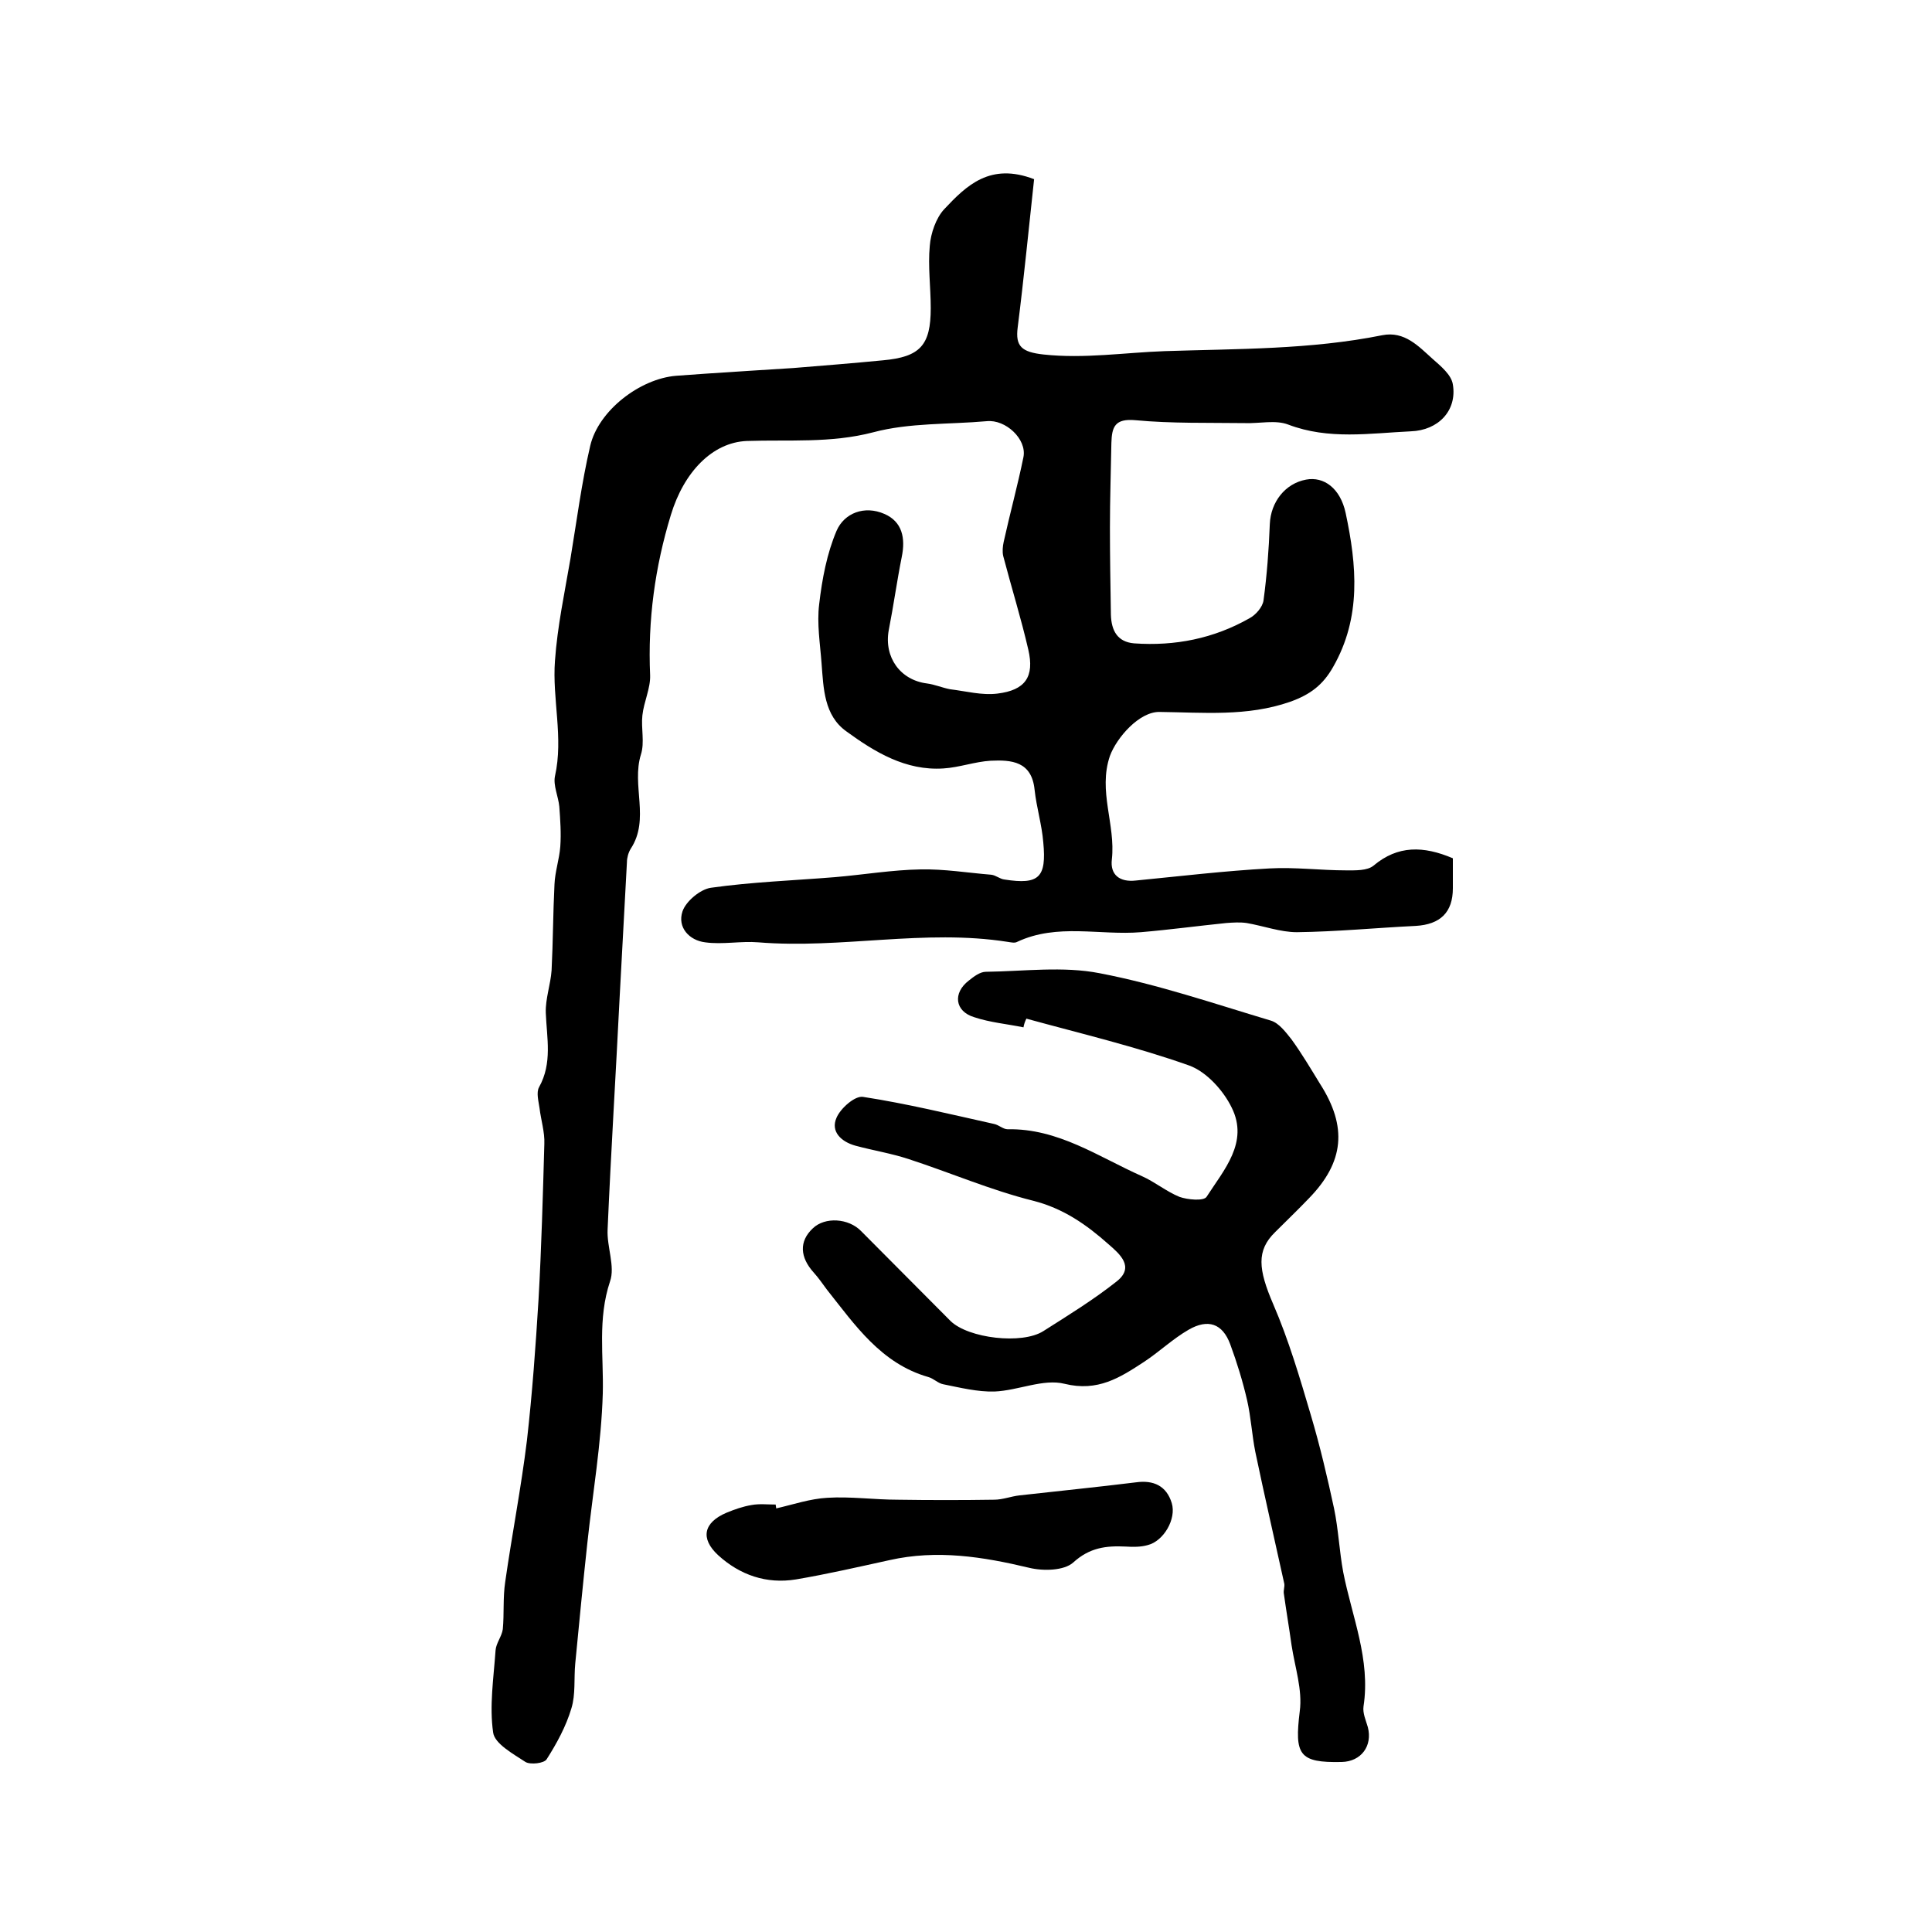 <?xml version="1.0" encoding="utf-8"?>
<!-- Generator: Adobe Illustrator 22.0.0, SVG Export Plug-In . SVG Version: 6.00 Build 0)  -->
<svg version="1.1" id="图层_1" xmlns="http://www.w3.org/2000/svg" xmlns:xlink="http://www.w3.org/1999/xlink" x="0px" y="0px"
	 viewBox="0 0 400 400" style="enable-background:new 0 0 400 400;" xml:space="preserve">
<style type="text/css">
	.st0{fill:#FFFFFF;}
</style>
<g>
	
	<path d="M214.1,37.1c-1.1,10.1-2.1,20.4-3.4,30.7c-0.5,3.9,0.8,5.1,5.4,5.6c8.4,0.9,16.7-0.4,25-0.7c15.1-0.5,30.2-0.3,45.1-3.3
		c4.6-0.9,7.5,2.3,10.4,4.9c1.7,1.5,3.9,3.3,4.2,5.3c0.9,5.4-3,9.5-8.7,9.7c-8.5,0.4-17,1.8-25.4-1.4c-2.6-1-5.9-0.2-8.9-0.3
		c-7.6-0.1-15.2,0.1-22.7-0.6c-4.3-0.4-4.9,1.4-5,4.7c-0.1,5.8-0.3,11.6-0.3,17.5c0,6,0.1,12,0.2,18.1c0.1,3.2,1.3,5.6,4.8,5.9
		c8.5,0.6,16.5-1,23.9-5.2c1.3-0.7,2.7-2.3,2.9-3.7c0.7-5.2,1.1-10.5,1.3-15.8c0.2-4.6,3.2-8.4,7.5-9.2c3.7-0.7,7.1,1.8,8.2,6.9
		c2.3,10.8,3.3,21.6-2.6,31.9c-2.1,3.7-4.7,5.7-8.9,7.2c-8.9,3.1-18,2.2-27,2.1c-4.2-0.1-8.9,5.3-10.3,9.1
		c-2.5,7.3,1.2,14.2,0.4,21.4c-0.4,3.2,1.6,4.8,5,4.4c9.2-0.9,18.4-2,27.6-2.5c5.3-0.3,10.6,0.4,15.9,0.4c1.9,0,4.4,0.1,5.7-1
		c5-4.2,10.3-4.1,16.4-1.5c0,1.9,0,4,0,6.2c0,5-2.6,7.5-7.7,7.8c-8.2,0.4-16.4,1.2-24.6,1.3c-3.4,0-6.9-1.3-10.4-1.9
		c-1.4-0.2-2.8-0.1-4.2,0c-5.9,0.6-11.8,1.4-17.7,1.9c-8.5,0.7-17.3-1.9-25.6,2c-0.5,0.3-1.3,0.1-2,0c-17.2-2.7-34.4,1.5-51.6,0.1
		c-3.6-0.3-7.4,0.5-11,0c-3.3-0.4-5.8-3.1-4.7-6.4c0.7-2.1,3.7-4.6,5.9-4.9c8.5-1.2,17.1-1.5,25.7-2.2c5.9-0.5,11.8-1.5,17.7-1.6
		c4.9-0.1,9.7,0.7,14.6,1.1c1,0.1,1.8,0.9,2.8,1c7.1,1.1,8.7-0.4,8-7.7c-0.3-3.7-1.4-7.2-1.8-10.9c-0.6-5.9-4.8-6.2-9.1-6
		c-3.3,0.2-6.5,1.4-9.8,1.6c-7.8,0.5-14.2-3.4-20.1-7.7c-4.6-3.3-4.7-8.9-5.1-14c-0.3-4.1-1-8.3-0.5-12.3c0.6-5.2,1.6-10.5,3.6-15.2
		c1.6-3.7,5.8-5.3,9.9-3.5c3.7,1.6,4.4,5,3.6,8.9c-1,5-1.7,10.1-2.7,15.2c-1,5.6,2.4,10.3,7.9,11c1.6,0.2,3.2,0.9,4.8,1.2
		c3.3,0.4,6.6,1.3,9.8,0.9c5.8-0.7,7.7-3.5,6.4-9.1c-1.5-6.5-3.5-12.9-5.2-19.4c-0.2-0.9-0.1-2,0.1-2.9c1.3-5.9,2.9-11.7,4.1-17.6
		c0.7-3.7-3.7-7.8-7.6-7.4c-7.9,0.7-16,0.3-23.5,2.3c-8.8,2.3-17.5,1.5-26.2,1.8c-7.1,0.3-13,6.4-15.7,15.3
		c-3.3,10.8-4.8,21.8-4.3,33.2c0.1,2.7-1.3,5.5-1.6,8.3c-0.3,2.7,0.5,5.6-0.3,8.1c-2,6.4,1.9,13.4-2.1,19.5
		c-0.5,0.8-0.8,1.9-0.8,2.8c-0.5,9.3-1,18.5-1.5,27.8c-0.8,16.1-1.8,32.1-2.5,48.2c-0.2,3.6,1.6,7.7,0.5,10.8
		c-2.6,7.8-1.3,15.5-1.5,23.2c-0.3,10.4-2.1,20.7-3.2,31c-0.9,8.3-1.7,16.6-2.5,24.9c-0.3,3.1,0.1,6.4-0.8,9.3
		c-1.1,3.7-3,7.2-5.1,10.5c-0.5,0.9-3.4,1.2-4.4,0.6c-2.6-1.7-6.4-3.8-6.7-6.1c-0.8-5.5,0.1-11.3,0.5-17c0.1-1.5,1.3-2.9,1.5-4.4
		c0.3-3.2,0-6.5,0.5-9.8c1.4-9.8,3.3-19.5,4.5-29.3c1.1-9.7,1.8-19.4,2.4-29.2c0.6-10.7,0.9-21.5,1.2-32.2c0.1-2.4-0.7-4.9-1-7.4
		c-0.2-1.4-0.7-3.2-0.1-4.3c2.8-5,1.6-10.2,1.4-15.4c-0.1-2.9,1-5.9,1.2-8.8c0.3-5.9,0.3-11.9,0.6-17.8c0.1-2.6,1-5.2,1.2-7.8
		c0.2-2.8,0-5.5-0.2-8.3c-0.2-2.1-1.3-4.4-0.9-6.3c1.8-8-0.6-16,0-23.9c0.5-7.1,2-14.1,3.2-21.1c1.3-7.8,2.3-15.7,4.1-23.4
		c1.7-7.3,10.3-13.9,17.8-14.5c8.1-0.6,16.2-1.1,24.2-1.6c6.2-0.5,12.4-1,18.6-1.6c7.7-0.7,9.9-3.1,9.9-10.8c0-4.3-0.6-8.7-0.2-12.9
		c0.2-2.6,1.3-5.8,3-7.6C200.1,38.4,205,33.6,214.1,37.1z"/>
	<path d="M211.9,212.7c-3.4-0.7-6.9-1-10.2-2.1c-4-1.2-4.5-5-1.1-7.6c1-0.8,2.3-1.8,3.5-1.8c7.9-0.1,16-1.2,23.6,0.3
		c12,2.3,23.7,6.3,35.4,9.8c1.7,0.5,3.1,2.4,4.3,3.9c2.1,2.9,4,6.1,5.9,9.2c5.7,8.9,5,16.2-2.3,23.7c-2.3,2.4-4.7,4.7-7,7
		c-3.9,3.8-3.5,7.7-0.4,14.9c3.2,7.4,5.5,15.2,7.8,23c1.9,6.4,3.4,12.8,4.8,19.3c0.9,4.3,1.1,8.9,1.9,13.2
		c1.8,9.2,5.7,18.1,4.2,27.8c-0.2,1.4,0.5,2.9,0.9,4.3c1,3.9-1.4,7.1-5.4,7.2c-8.9,0.2-9.8-1.5-8.7-10.5c0.6-4.4-1-9.1-1.7-13.7
		c-0.5-3.6-1.1-7.1-1.6-10.7c-0.1-0.6,0.2-1.4,0.1-2c-2-9.1-4.1-18.2-6-27.3c-0.7-3.5-0.9-7.2-1.7-10.7c-0.9-3.9-2.1-7.8-3.5-11.6
		c-1.6-4.3-4.6-5.3-8.6-3c-3.3,1.9-6.1,4.6-9.3,6.7c-4.9,3.2-9.5,6.2-16.4,4.5c-4.4-1.1-9.6,1.4-14.5,1.6c-3.5,0.1-7.1-0.8-10.6-1.5
		c-1.1-0.2-2-1.2-3.1-1.5c-9.8-2.8-15.2-10.8-21-18.1c-0.9-1.2-1.7-2.4-2.7-3.5c-2.9-3.2-3.1-6.5-0.2-9.2c2.5-2.4,7.4-2.1,10,0.6
		c6.2,6.2,12.3,12.4,18.5,18.6c3.7,3.6,14.8,4.9,19.2,2.1c5.2-3.3,10.4-6.5,15.2-10.3c3.8-3,0.6-5.7-1.7-7.7c-4.5-4-9.3-7.4-15.6-9
		c-8.8-2.2-17.1-5.8-25.7-8.6c-3.6-1.2-7.4-1.8-11.1-2.8c-2.9-0.8-5.2-2.9-3.9-5.8c0.8-1.9,3.8-4.6,5.5-4.3
		c9.1,1.4,18.1,3.6,27.1,5.6c1,0.2,1.9,1.1,2.8,1.1c10.5-0.2,18.8,5.7,27.8,9.7c2.7,1.2,5.1,3.2,7.8,4.3c1.7,0.6,5,0.9,5.6,0
		c3.6-5.6,8.8-11.3,5.2-18.5c-1.7-3.5-5.2-7.4-8.8-8.7c-11-3.9-22.4-6.6-33.7-9.7C212.2,211.5,212,212.1,211.9,212.7z"/>
	<path d="M160.7,312.3c3.5-0.8,7-2,10.6-2.2c4.8-0.3,9.7,0.4,14.6,0.4c6.6,0.1,13.3,0.1,19.9,0c1.8,0,3.5-0.7,5.3-0.9
		c8-0.9,16-1.7,24.1-2.7c3.6-0.5,6.3,0.7,7.4,4.3c1,3.3-1.7,7.9-5,8.7c-1.4,0.4-3,0.4-4.5,0.3c-4.1-0.2-7.5,0.2-10.9,3.3
		c-1.9,1.7-6.2,1.8-9.1,1.1c-9.6-2.3-19.1-3.8-28.9-1.6c-6.4,1.4-12.9,2.9-19.4,4c-6.1,1-11.6-0.9-16.1-5c-3.8-3.5-3-6.8,1.7-8.8
		c1.7-0.7,3.4-1.3,5.2-1.6c1.6-0.3,3.3-0.1,5-0.1C160.6,311.8,160.7,312,160.7,312.3z"/>
</g>
</svg>
